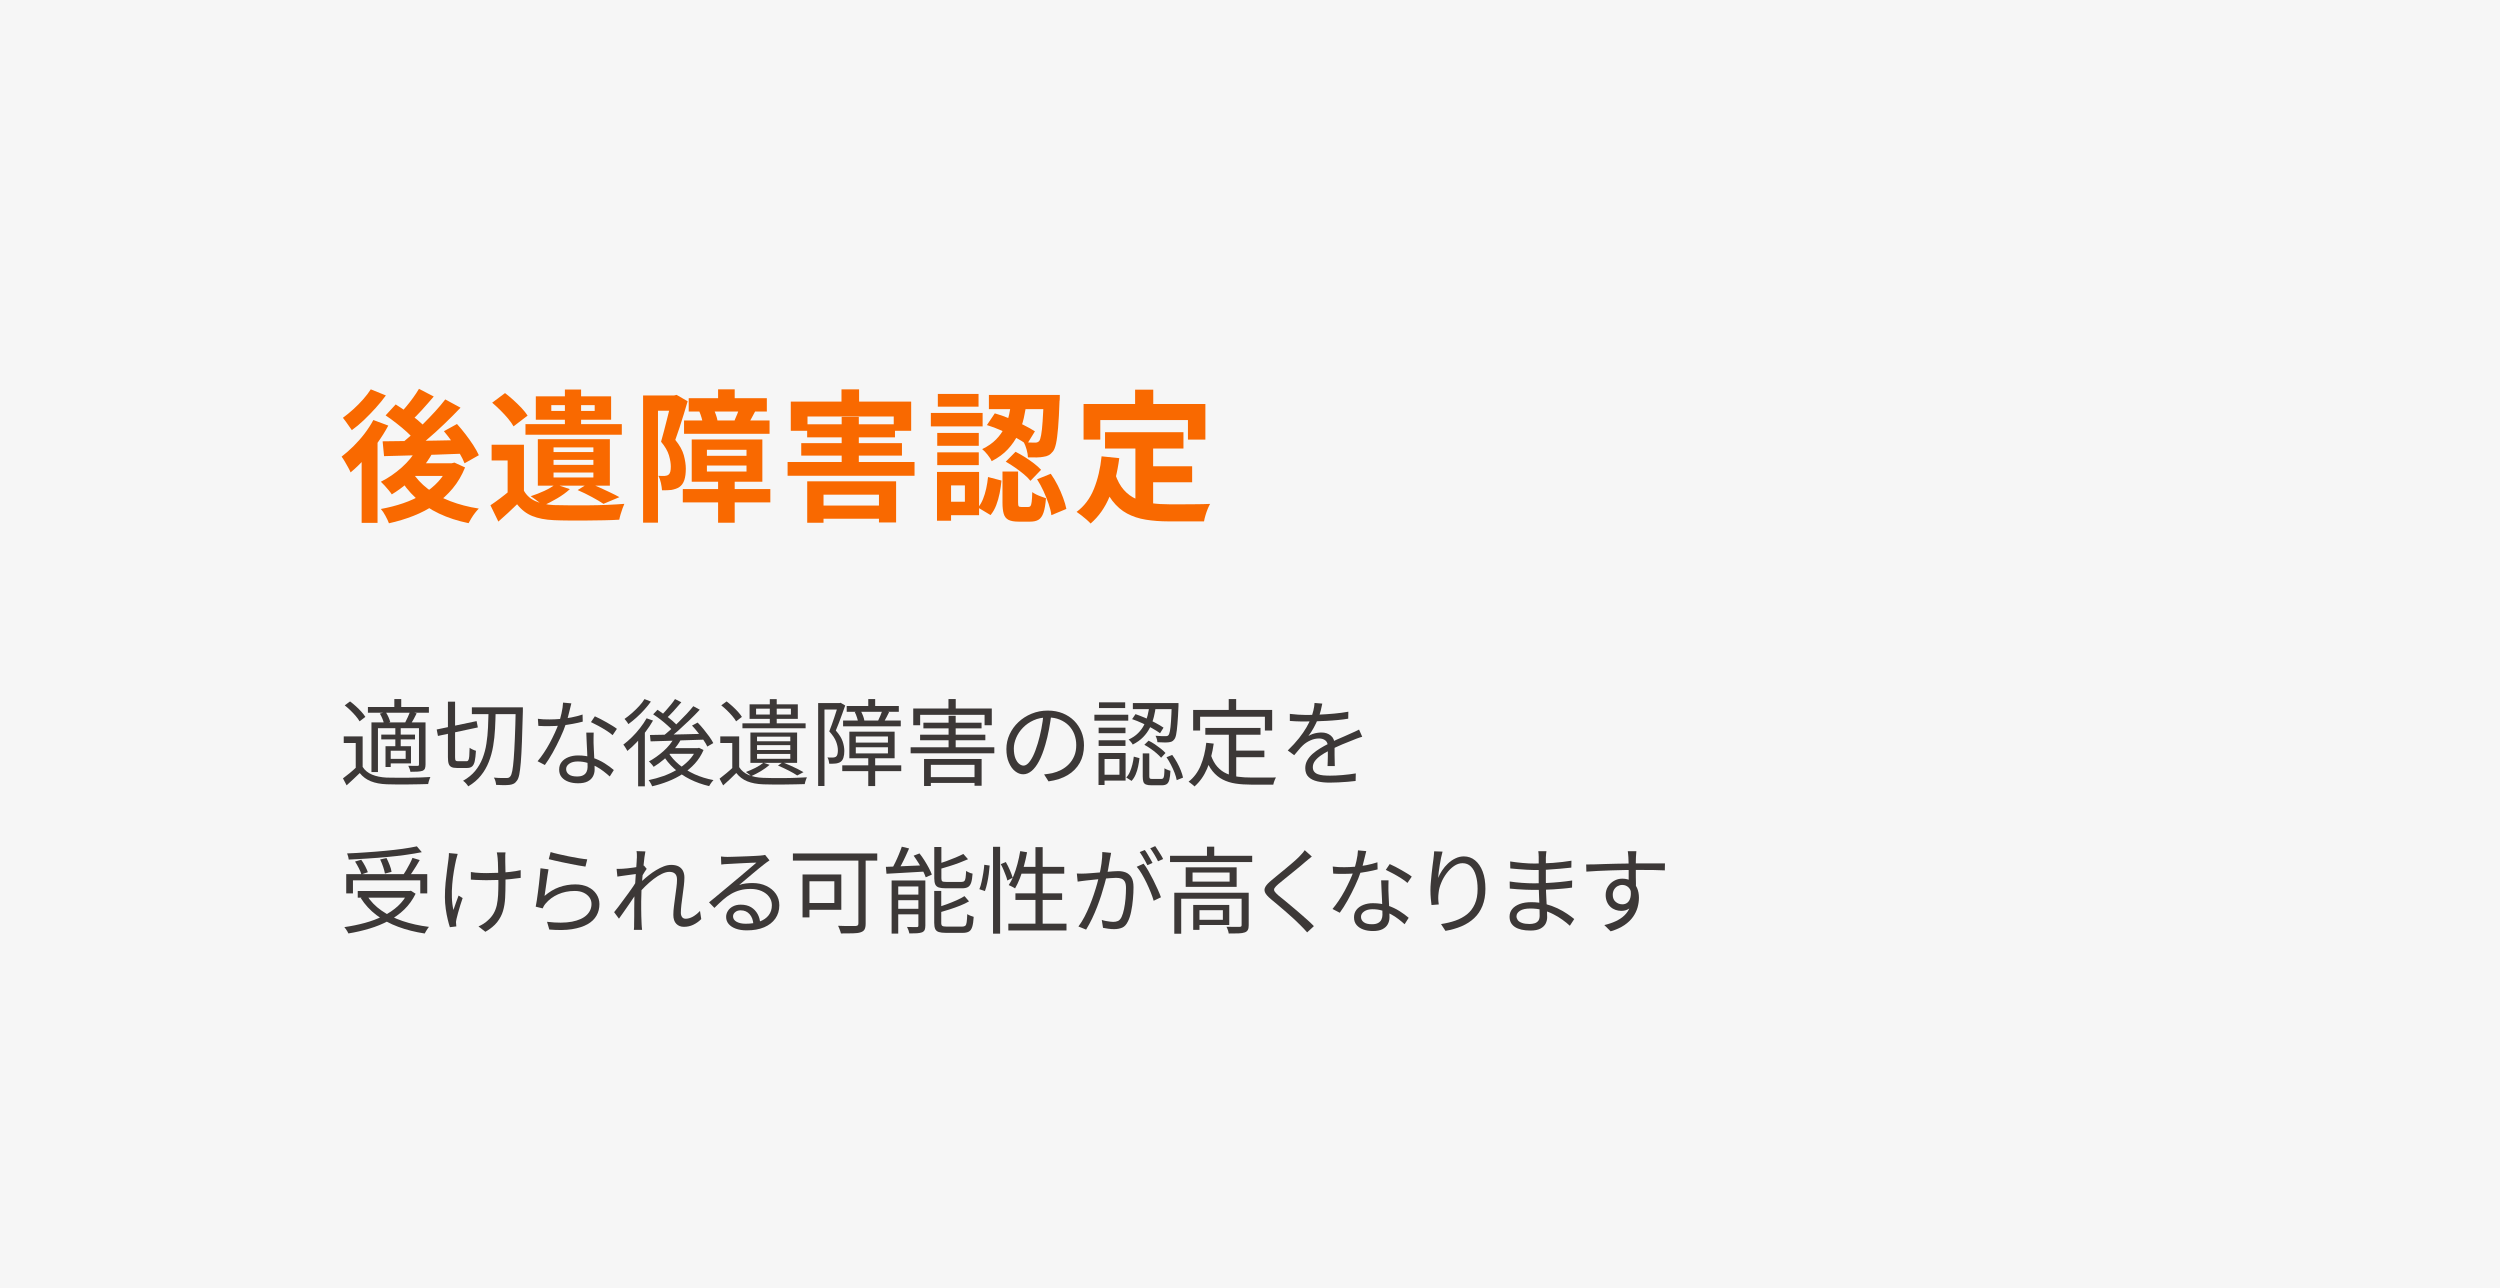 <?xml version="1.0" encoding="UTF-8"?>
<svg xmlns="http://www.w3.org/2000/svg" id="_レイヤー_2" viewBox="0 0 423 218">
  <defs>
    <style>.cls-1{fill:#f6f6f6;}.cls-2{fill:#3c3837;}.cls-3{fill:#f96900;}</style>
  </defs>
  <g id="text">
    <rect class="cls-1" width="423" height="218"></rect>
    <path class="cls-3" d="M63.18,71.07l2.52.94c-.51.96-1.12,1.93-1.81,2.9-.7.98-1.44,1.9-2.22,2.76s-1.57,1.62-2.35,2.26c-.08-.21-.21-.48-.4-.82-.18-.34-.38-.68-.58-1.02-.2-.34-.38-.62-.54-.83.67-.51,1.34-1.1,2-1.75.66-.66,1.29-1.36,1.87-2.12.58-.76,1.08-1.53,1.5-2.32ZM62.75,65.88l2.54,1.03c-.5.69-1.07,1.39-1.72,2.11-.65.72-1.32,1.41-2,2.06-.69.66-1.37,1.22-2.04,1.7-.13-.19-.28-.42-.47-.67-.18-.26-.37-.52-.55-.78-.18-.26-.35-.48-.49-.64.58-.42,1.16-.9,1.76-1.44.6-.54,1.16-1.11,1.68-1.7.52-.59.95-1.15,1.28-1.68ZM61.19,76.25l2.45-2.45.24.1v14.57h-2.69v-12.22ZM70.58,75.87l2.57.82c-.51.93-1.14,1.83-1.87,2.7-.74.87-1.53,1.67-2.39,2.39-.86.72-1.72,1.34-2.6,1.87-.11-.18-.28-.4-.5-.67-.22-.27-.46-.54-.71-.82-.25-.27-.46-.49-.64-.65,1.25-.62,2.42-1.43,3.53-2.41,1.1-.98,1.98-2.06,2.62-3.23ZM75.88,78.39h.53l.48-.12,1.8.82c-.54,1.34-1.24,2.53-2.1,3.56-.86,1.03-1.84,1.93-2.96,2.7-1.12.77-2.34,1.41-3.66,1.93-1.32.52-2.71.94-4.16,1.26-.13-.35-.32-.77-.59-1.26-.26-.49-.52-.88-.78-1.16,1.31-.24,2.57-.56,3.77-.97,1.2-.41,2.31-.92,3.32-1.54,1.02-.62,1.9-1.33,2.64-2.14.74-.81,1.32-1.71,1.72-2.7v-.38ZM64.74,74.67c1.17-.02,2.51-.03,4.03-.05,1.52-.02,3.13-.04,4.84-.07,1.7-.03,3.4-.06,5.1-.1l-.1,2.3c-1.62.06-3.24.12-4.88.18-1.64.06-3.21.1-4.72.14s-2.85.08-4.03.11l-.24-2.52ZM65.25,70.28l1.7-1.85c.59.37,1.21.78,1.86,1.24.65.46,1.26.92,1.84,1.39.58.47,1.03.92,1.37,1.33l-1.85,2.09c-.32-.42-.76-.87-1.31-1.37-.55-.5-1.14-.99-1.78-1.49-.63-.5-1.24-.94-1.84-1.34ZM75.35,67.59l2.57,1.39c-.85.9-1.77,1.82-2.76,2.77-.99.95-1.99,1.86-3,2.71-1.01.86-1.96,1.6-2.86,2.24l-1.92-1.25c.67-.51,1.37-1.08,2.09-1.72s1.44-1.3,2.15-2.02c.71-.71,1.39-1.42,2.03-2.12s1.21-1.38,1.7-2.02ZM69.73,79.83c.67,1.07,1.55,2.03,2.64,2.87,1.09.84,2.36,1.54,3.83,2.1,1.46.56,3.07.98,4.81,1.25-.21.21-.42.46-.64.74s-.42.58-.61.89c-.19.3-.35.58-.48.84-1.82-.37-3.48-.91-4.98-1.62s-2.82-1.6-3.96-2.65-2.12-2.29-2.92-3.7l2.3-.72ZM70.89,65.79l2.5,1.3c-.64.75-1.3,1.51-1.99,2.27s-1.32,1.4-1.9,1.91l-1.97-1.13c.37-.38.76-.82,1.18-1.32.42-.5.82-1.01,1.2-1.54.38-.53.71-1.02.98-1.49ZM70.33,78.39h6.46v2.14h-8.35l1.9-2.14ZM75.11,72.96l2.21-1.22c.48.53.96,1.1,1.44,1.73.48.62.92,1.25,1.32,1.86.4.62.71,1.18.94,1.69l-2.42,1.37c-.19-.5-.47-1.06-.84-1.69s-.78-1.28-1.25-1.93-.93-1.26-1.39-1.8Z"></path>
    <path class="cls-3" d="M88.65,83.04c.46.8,1.12,1.39,1.97,1.76.85.38,1.88.6,3.1.66.72.02,1.59.03,2.6.04,1.02,0,2.08,0,3.2,0,1.12,0,2.21-.04,3.28-.08,1.06-.05,2.01-.1,2.84-.17-.1.21-.2.48-.32.8-.12.33-.23.66-.32.98-.1.33-.17.63-.22.9-.75.05-1.61.08-2.57.1s-1.96.03-2.99.04c-1.03,0-2.02,0-2.98,0-.95,0-1.8-.03-2.53-.06-1.44-.06-2.66-.3-3.65-.7-.99-.4-1.85-1.06-2.57-1.99-.48.46-.98.94-1.49,1.42-.51.48-1.07.98-1.68,1.51l-1.34-2.76c.53-.35,1.07-.74,1.63-1.16.56-.42,1.1-.85,1.61-1.28h2.42ZM88.65,75.24v8.86h-2.76v-6.19h-2.71v-2.66h5.47ZM83.27,68.14l2.18-1.63c.46.35.94.75,1.44,1.2.5.45.95.9,1.37,1.34.42.45.75.87,1.01,1.27l-2.38,1.82c-.22-.4-.53-.84-.92-1.31-.39-.47-.83-.94-1.31-1.42-.48-.47-.94-.9-1.39-1.28ZM88.91,71.76h16.3v1.8h-16.3v-1.8ZM93.97,81.94l2.45.82c-.58.54-1.29,1.06-2.14,1.56-.85.5-1.65.91-2.4,1.25-.16-.18-.37-.36-.62-.55-.26-.19-.51-.38-.77-.58-.26-.19-.49-.35-.7-.48.8-.26,1.58-.56,2.33-.91.75-.35,1.37-.72,1.85-1.1ZM90.66,67.06h12.74v3.96h-12.74v-3.96ZM91,74.31h12.19v7.87h-12.19v-7.87ZM93.28,68.55v.98h7.34v-.98h-7.34ZM93.66,75.7v.79h6.74v-.79h-6.74ZM93.66,77.81v.84h6.74v-.84h-6.74ZM93.66,79.95v.84h6.74v-.84h-6.74ZM95.58,65.91h2.74v7.25h-2.74v-7.25ZM97.74,82.92l1.92-1.2c.59.24,1.2.5,1.84.79.63.29,1.24.57,1.82.85.58.28,1.08.53,1.48.76l-2.69,1.13c-.48-.32-1.12-.7-1.93-1.14-.81-.44-1.62-.84-2.44-1.19Z"></path>
    <path class="cls-3" d="M108.81,66.91h5.66v2.59h-3.14v18.94h-2.52v-21.53ZM113.61,66.91h.46l.41-.1,1.87,1.08c-.19.67-.41,1.4-.65,2.18-.24.78-.48,1.55-.73,2.3-.25.75-.48,1.44-.71,2.06.74.91,1.22,1.78,1.44,2.59.22.82.34,1.58.34,2.28,0,.77-.08,1.41-.25,1.92-.17.51-.44.9-.83,1.18-.19.13-.4.23-.64.31-.23.08-.48.14-.73.19-.45.05-.98.06-1.58.05-.02-.34-.08-.74-.18-1.22-.1-.48-.25-.89-.44-1.22.22.02.42.02.59.02h.47c.29-.02.51-.09.67-.22.14-.11.24-.28.3-.52.06-.23.08-.52.08-.85,0-.56-.11-1.2-.32-1.92-.22-.72-.66-1.48-1.33-2.28.16-.54.32-1.14.49-1.79.17-.65.34-1.3.5-1.96s.32-1.27.46-1.84c.14-.57.24-1.04.32-1.43v-.84ZM115.53,82.75h14.81v2.26h-14.81v-2.26ZM115.74,71.14h14.47v2.26h-14.47v-2.26ZM116.53,67.37h13.22v2.26h-13.22v-2.26ZM117.04,74.36h11.95v7.15h-11.95v-7.15ZM118.33,69.63l2.38-.46c.16.3.3.64.43,1.02s.22.7.26.97l-2.47.58c-.03-.3-.1-.65-.22-1.04-.11-.39-.24-.75-.38-1.07ZM119.61,76.11v1.01h6.7v-1.01h-6.7ZM119.61,78.77v1.01h6.7v-1.01h-6.7ZM121.5,65.88h2.81v3.1h-2.81v-3.1ZM121.5,81.15h2.81v7.3h-2.81v-7.3ZM125.08,69.08l2.71.5c-.22.4-.42.77-.6,1.12s-.34.64-.5.9l-2.4-.48c.14-.3.29-.65.44-1.03s.27-.72.35-1.01Z"></path>
    <path class="cls-3" d="M133.26,78.17h21.48v2.33h-21.48v-2.33ZM133.79,67.95h20.38v4.94h-2.95v-2.42h-14.59v2.42h-2.83v-4.94ZM135.57,74.98h17.04v2.11h-17.04v-2.11ZM136.57,71.79h14.86v2.21h-14.86v-2.21ZM136.57,81.44h15.05v6.96h-2.9v-4.7h-9.38v4.75h-2.76v-7.01ZM137.58,85.54h12.74v2.23h-12.74v-2.23ZM142.38,65.88h2.98v3.48h-2.98v-3.48ZM142.41,70.54h2.9v8.64h-2.9v-8.64Z"></path>
    <path class="cls-3" d="M157.5,69.87h8.76v2.28h-8.76v-2.28ZM158.54,79.85h2.38v8.26h-2.38v-8.26ZM158.58,73.25h7.03v2.18h-7.03v-2.18ZM158.58,76.54h7.03v2.16h-7.03v-2.16ZM158.68,66.65h6.89v2.16h-6.89v-2.16ZM159.83,79.85h5.83v7.32h-5.83v-2.28h3.43v-2.76h-3.43v-2.28ZM167.17,80.71l2.28.6c-.06.7-.17,1.42-.31,2.14-.14.72-.34,1.4-.58,2.03s-.56,1.19-.96,1.67l-2.11-1.27c.34-.42.62-.9.84-1.45.22-.55.4-1.15.54-1.79.14-.64.24-1.28.3-1.92ZM171.13,67.83h2.59c-.11.96-.28,1.92-.49,2.89-.22.97-.54,1.9-.97,2.78-.43.89-1,1.72-1.72,2.5-.71.78-1.63,1.45-2.75,2.03-.14-.34-.38-.7-.7-1.1-.32-.4-.62-.71-.91-.94.96-.46,1.74-1.01,2.35-1.63s1.09-1.3,1.44-2.02c.35-.72.61-1.46.78-2.23.17-.77.29-1.53.37-2.28ZM166.98,71.93l1.34-1.99c.8.22,1.62.51,2.46.86.84.35,1.64.72,2.4,1.1.76.38,1.4.74,1.93,1.08l-1.37,2.23c-.51-.38-1.15-.78-1.91-1.19s-1.56-.8-2.4-1.18-1.66-.68-2.46-.92ZM167.32,66.82h10.54v2.4h-10.54v-2.4ZM169.62,79.78h2.64v5.23c0,.34.03.55.1.64.06.09.21.13.43.13h1.22c.16,0,.28-.06.36-.17s.14-.35.19-.71.08-.91.1-1.64c.16.13.38.26.66.4.28.14.57.26.86.36.3.1.56.2.8.28-.08,1.04-.22,1.85-.42,2.44s-.48.98-.84,1.2c-.36.22-.83.32-1.4.32h-1.99c-.74,0-1.3-.1-1.69-.3-.39-.2-.66-.53-.8-1-.14-.46-.22-1.1-.22-1.9v-5.28ZM170.17,78.12l1.66-1.68c.51.26,1.04.56,1.58.9.54.34,1.06.71,1.55,1.08.49.38.88.73,1.19,1.07l-1.8,1.87c-.27-.35-.64-.72-1.09-1.1-.46-.38-.96-.76-1.5-1.14s-1.07-.71-1.58-1ZM176.63,66.82h2.69c0,.27,0,.49-.01.66,0,.17-.02.3-.04.4-.06,1.82-.14,3.32-.24,4.48s-.21,2.06-.35,2.69c-.14.63-.31,1.08-.52,1.33-.24.3-.48.52-.73.65-.25.13-.54.22-.88.26-.29.06-.66.1-1.13.11-.46,0-.96,0-1.49-.01-.02-.4-.09-.84-.23-1.33-.14-.49-.3-.91-.49-1.26.42.05.79.08,1.13.08.34,0,.6.01.79.01.3.02.54-.08.72-.29.11-.16.22-.49.31-1,.1-.5.18-1.27.25-2.29.07-1.02.14-2.38.2-4.06v-.43ZM175.46,81.1l2.33-.94c.43.61.82,1.26,1.18,1.97.35.71.66,1.4.91,2.1.26.7.44,1.32.55,1.88l-2.54,1.06c-.06-.58-.22-1.21-.46-1.91-.24-.7-.53-1.41-.86-2.15-.34-.74-.71-1.41-1.1-2.02Z"></path>
    <path class="cls-3" d="M186.38,77.21l3,.31c-.32,2.45-.86,4.61-1.63,6.48-.77,1.87-1.84,3.4-3.22,4.58-.16-.18-.38-.39-.67-.65-.29-.26-.59-.5-.9-.74-.31-.24-.58-.43-.8-.58,1.3-.96,2.27-2.25,2.93-3.88s1.09-3.47,1.3-5.53ZM183.33,68.36h20.62v6.02h-2.95v-3.31h-14.83v3.31h-2.83v-6.02ZM188.7,80.24c.37,1.09.85,1.97,1.45,2.65.6.68,1.3,1.19,2.09,1.54.79.34,1.66.58,2.6.71.94.13,1.94.19,3,.19h2.51c.54,0,1.08,0,1.64-.01.56,0,1.08-.02,1.56-.02.48,0,.88-.02,1.2-.04-.14.24-.28.53-.42.88s-.26.7-.37,1.07-.19.7-.24,1.01h-6.02c-1.39,0-2.67-.1-3.84-.29-1.17-.19-2.22-.54-3.16-1.04s-1.77-1.23-2.5-2.17c-.73-.94-1.35-2.18-1.86-3.7l2.35-.77ZM186.97,73.13h13.27v2.76h-13.27v-2.76ZM192.06,65.93h3.07v4.37h-3.07v-4.37ZM192.11,74.74h3v11.59l-3-.36v-11.23ZM193.62,78.89h8.09v2.71h-8.09v-2.71Z"></path>
    <path class="cls-2" d="M61.36,129.76c.37.59.91,1.02,1.6,1.31s1.51.45,2.45.5c.45.01.99.02,1.63.02.64,0,1.31,0,2.02,0,.7,0,1.39-.02,2.05-.04s1.23-.05,1.71-.08c-.04.09-.09.2-.14.34-.05.14-.1.28-.14.43-.04.15-.07.29-.1.42-.45,0-.98.02-1.59.04-.61.02-1.25.03-1.91.03-.66,0-1.3,0-1.92,0-.62-.01-1.15-.02-1.58-.03-1.06-.04-1.96-.21-2.7-.51s-1.37-.76-1.87-1.39c-.35.34-.71.69-1.08,1.03-.37.35-.75.7-1.14,1.05l-.62-1.18c.35-.26.73-.55,1.14-.89.41-.34.8-.68,1.16-1.03h1.06ZM61.36,124.6v5.66h-1.17v-4.54h-2.03v-1.12h3.2ZM58.32,119.35l.91-.67c.33.25.66.52,1,.83s.65.62.93.93c.28.31.5.6.66.86l-.98.75c-.15-.27-.36-.56-.64-.89s-.58-.65-.9-.96-.65-.6-.98-.86ZM62.25,119.62h10.32v.98h-10.32v-.98ZM62.85,122.23h8.48v.98h-7.38v7.42h-1.1v-8.4ZM64.27,120.74l.99-.26c.17.25.33.53.47.85.14.32.24.6.3.83l-1.06.29c-.04-.23-.13-.51-.26-.83-.13-.32-.28-.61-.44-.88ZM64.51,124.29h5.71v.82h-5.71v-.82ZM65.23,126.26h.88v3.52h-.88v-3.52ZM65.7,126.26h3.84v2.91h-3.84v-.77h2.94v-1.38h-2.94v-.77ZM66.72,118.28h1.17v1.94h-1.17v-1.94ZM66.89,123.12h.91v3.38h-.91v-3.38ZM69.38,120.41l1.12.29c-.16.33-.33.65-.5.97-.18.31-.34.58-.49.81l-.94-.26c.14-.27.29-.57.44-.91.15-.34.28-.64.38-.9ZM70.88,122.23h1.12v7.1c0,.3-.04.53-.1.7-.07.17-.21.3-.41.39-.22.07-.5.12-.83.14-.33.02-.74.03-1.22.03-.02-.15-.07-.32-.14-.52-.08-.2-.15-.37-.22-.5.36.01.69.02.98.02h.59c.1-.01.16-.03.19-.06.03-.03.05-.1.05-.19v-7.1Z"></path>
    <path class="cls-2" d="M73.89,123.43l6.75-1.42.21,1.07-6.75,1.44-.21-1.09ZM75.82,118.72h1.18v9.41c0,.29.03.47.1.55.06.08.2.12.42.12h1.42c.14,0,.24-.06.31-.18.07-.12.12-.35.15-.68.03-.33.05-.8.06-1.42.14.11.31.21.52.3.21.1.39.17.55.21-.04.75-.11,1.33-.2,1.75-.09.42-.24.72-.45.9s-.49.26-.86.26h-1.7c-.41,0-.72-.05-.94-.16-.22-.11-.37-.29-.46-.55-.09-.26-.13-.63-.13-1.11v-9.39ZM82.67,120.2h1.2c-.02,1.06-.06,2.09-.11,3.1s-.16,2-.32,2.94c-.16.95-.41,1.84-.74,2.68-.33.84-.77,1.61-1.33,2.3-.55.7-1.27,1.31-2.14,1.83-.1-.16-.23-.33-.39-.51s-.33-.33-.49-.43c.83-.47,1.51-1.02,2.04-1.66.53-.64.94-1.35,1.25-2.13.3-.78.53-1.61.66-2.5.14-.89.23-1.8.27-2.75.04-.95.07-1.91.1-2.88ZM79.84,119.68h7.9v1.15h-7.9v-1.15ZM87.25,119.68h1.22v.67c-.05,2.05-.11,3.78-.16,5.19s-.12,2.57-.19,3.46c-.08.9-.16,1.58-.26,2.06-.1.48-.23.82-.39,1.02-.17.25-.35.42-.55.52-.2.1-.43.17-.7.2-.27.03-.61.05-1.02.05s-.83-.02-1.26-.05c-.01-.18-.05-.39-.11-.62-.06-.24-.16-.44-.27-.61.48.04.91.07,1.3.07.38,0,.67,0,.85,0,.15,0,.27-.02.37-.06.1-.04.19-.12.27-.23.13-.15.24-.46.33-.93.09-.47.17-1.14.24-2.02.07-.88.13-2.01.19-3.39.06-1.38.11-3.06.15-5.05v-.3Z"></path>
    <path class="cls-2" d="M96.67,119.01c-.06.26-.14.58-.24.98-.1.39-.2.81-.31,1.24-.11.43-.23.84-.36,1.22-.26.77-.58,1.58-.98,2.42-.39.85-.82,1.67-1.26,2.47-.45.8-.89,1.5-1.33,2.1l-1.23-.64c.35-.42.71-.89,1.06-1.42.36-.53.69-1.09,1.01-1.68.31-.59.6-1.16.86-1.73.26-.57.47-1.08.64-1.55.17-.51.33-1.09.48-1.74s.23-1.25.26-1.8l1.41.13ZM91.01,121.62c.3.04.61.07.94.09.33.02.67.02,1.01.02.59,0,1.19-.03,1.82-.08.62-.05,1.26-.14,1.9-.26.64-.12,1.27-.29,1.89-.49l.03,1.2c-.52.14-1.1.27-1.72.38-.62.12-1.27.21-1.94.28-.67.07-1.33.1-1.98.1-.29,0-.59,0-.92,0-.33,0-.64-.02-.95-.04l-.08-1.2ZM100.45,123.96c-.01.33-.02.63-.02.89,0,.26,0,.54,0,.84.01.26.02.58.04.98.02.4.04.82.06,1.26.02.44.04.87.06,1.27s.02.74.02,1.01c0,.43-.1.82-.29,1.17-.19.35-.49.63-.9.84-.41.21-.95.31-1.61.31-.59,0-1.12-.08-1.6-.25-.48-.17-.87-.42-1.16-.76-.29-.34-.44-.77-.44-1.3s.14-.93.42-1.29c.28-.36.67-.63,1.15-.82.49-.19,1.03-.29,1.62-.29.9,0,1.72.12,2.47.38.75.25,1.43.57,2.03.95.6.38,1.12.76,1.56,1.14l-.69,1.09c-.31-.28-.65-.57-1.03-.86-.38-.3-.8-.57-1.26-.82-.46-.25-.95-.46-1.47-.62-.52-.16-1.08-.24-1.66-.24s-1.06.12-1.42.37-.54.55-.54.91.15.68.46.91c.31.24.77.35,1.39.35.45,0,.8-.07,1.06-.22.26-.14.44-.34.55-.58.11-.24.17-.5.17-.79s0-.69-.02-1.17c-.02-.48-.04-.99-.06-1.54s-.05-1.1-.08-1.65c-.03-.55-.04-1.04-.06-1.48h1.25ZM103.65,124.39c-.29-.26-.65-.52-1.09-.8s-.89-.54-1.35-.79-.87-.46-1.22-.62l.66-.98c.29.13.61.28.96.46.35.18.7.37,1.06.58.35.2.68.4.98.58.3.19.55.35.73.5l-.72,1.06Z"></path>
    <path class="cls-2" d="M109.42,121.54l1.07.38c-.36.64-.78,1.27-1.26,1.9-.47.62-.98,1.21-1.5,1.77-.53.55-1.05,1.05-1.58,1.47-.04-.08-.1-.19-.18-.33-.08-.13-.17-.27-.26-.41s-.17-.25-.25-.32c.49-.37.98-.8,1.46-1.27.49-.47.94-.99,1.37-1.54.43-.55.8-1.1,1.12-1.66ZM109.04,118.28l1.09.43c-.31.44-.67.89-1.1,1.36-.42.47-.86.91-1.33,1.33-.46.42-.93.79-1.38,1.12-.04-.08-.1-.18-.18-.29-.08-.11-.16-.22-.25-.33-.09-.11-.16-.2-.22-.26.42-.29.84-.62,1.27-1,.43-.38.83-.77,1.21-1.18s.67-.8.9-1.18ZM107.97,124.52l.98-.99.16.08v9.44h-1.14v-8.53ZM117.82,126.58h.24l.21-.05.77.37c-.37.86-.86,1.63-1.47,2.3-.61.67-1.3,1.25-2.07,1.75-.77.5-1.6.92-2.47,1.26-.87.34-1.77.62-2.69.83-.05-.15-.14-.33-.26-.54-.12-.21-.23-.38-.34-.5.85-.17,1.69-.41,2.52-.7.83-.3,1.6-.66,2.33-1.1.73-.43,1.37-.94,1.93-1.51.56-.58,1-1.22,1.3-1.92v-.19ZM114.11,124.79l1.1.34c-.35.63-.78,1.23-1.28,1.79s-1.03,1.09-1.6,1.57c-.57.48-1.14.9-1.73,1.26-.05-.09-.13-.18-.22-.3-.1-.11-.2-.23-.3-.34-.11-.12-.2-.21-.29-.27.85-.46,1.67-1.04,2.46-1.74s1.41-1.47,1.86-2.3ZM109.97,124.36c.77,0,1.66-.03,2.68-.05s2.11-.04,3.26-.07c1.16-.03,2.31-.06,3.46-.09l-.05.99c-1.11.03-2.22.07-3.34.11s-2.19.08-3.2.11c-1.01.03-1.92.06-2.7.08l-.11-1.09ZM110.51,120.87l.74-.78c.39.27.81.56,1.26.88.44.32.86.64,1.24.97.38.33.69.63.91.9l-.75.86c-.23-.27-.54-.57-.91-.91-.37-.34-.78-.68-1.21-1.02-.43-.34-.86-.64-1.27-.9ZM114.21,118.28l1.07.54c-.41.48-.84.97-1.3,1.48s-.89.94-1.29,1.3l-.86-.5c.27-.26.55-.55.84-.88.29-.33.58-.67.86-1.01.28-.34.51-.66.69-.94ZM117.31,119.49l1.09.59c-.53.58-1.12,1.18-1.77,1.8s-1.3,1.23-1.95,1.81c-.66.58-1.28,1.09-1.86,1.51l-.82-.53c.44-.33.9-.71,1.38-1.14.48-.43.96-.87,1.43-1.34s.93-.93,1.36-1.39c.43-.46.81-.9,1.14-1.32ZM113.07,127.29c.47.77,1.09,1.47,1.85,2.1s1.64,1.17,2.62,1.62c.99.44,2.04.77,3.18.98-.09.08-.18.19-.27.31-.1.12-.18.25-.26.37-.08.12-.15.24-.2.34-1.15-.27-2.23-.65-3.23-1.15-1-.5-1.9-1.11-2.69-1.82s-1.45-1.52-1.97-2.42l.98-.34ZM113.44,126.58h4.77v.96h-5.6l.83-.96ZM117.1,122.76l.94-.5c.34.34.68.72,1.02,1.14.34.42.66.83.95,1.23.29.41.52.77.68,1.1l-1.01.59c-.15-.33-.37-.7-.65-1.11-.28-.41-.59-.83-.93-1.26-.34-.43-.67-.83-1.02-1.19Z"></path>
    <path class="cls-2" d="M125.07,129.8c.37.59.91,1.03,1.6,1.32.69.29,1.51.46,2.45.49.45.02.99.04,1.63.04.64,0,1.31,0,2.02,0s1.39-.03,2.05-.05,1.23-.05,1.71-.08c-.04.09-.09.2-.14.34-.05.14-.1.28-.14.42-.04.14-.07.27-.09.39-.45,0-.98.02-1.59.04-.61.02-1.25.03-1.92.03-.67,0-1.31,0-1.92,0s-1.14-.02-1.59-.03c-1.06-.04-1.96-.21-2.7-.51s-1.36-.77-1.86-1.41c-.35.35-.71.7-1.07,1.05-.36.35-.75.7-1.15,1.05l-.61-1.14c.35-.27.73-.57,1.14-.91.41-.34.8-.68,1.16-1.02h1.02ZM125.07,124.6v5.66h-1.17v-4.54h-2.03v-1.12h3.2ZM122.03,119.35l.91-.67c.33.25.66.52,1,.83s.65.62.93.93c.28.31.5.6.66.86l-.98.75c-.15-.27-.36-.56-.64-.89s-.58-.65-.9-.96-.65-.6-.98-.86ZM125.62,122.39h10.69v.83h-10.69v-.83ZM129.18,129.06l1.04.35c-.41.36-.9.71-1.47,1.06-.58.34-1.13.63-1.65.86-.06-.08-.15-.15-.26-.24-.11-.08-.22-.17-.33-.26-.11-.08-.21-.15-.3-.21.54-.2,1.08-.44,1.62-.71.54-.27.98-.56,1.34-.86ZM126.83,119.17h8.16v2.46h-8.16v-2.46ZM126.97,123.94h7.9v5.14h-7.9v-5.14ZM127.93,119.91v.99h5.89v-.99h-5.89ZM128.09,124.64v.78h5.63v-.78h-5.63ZM128.09,126.08v.82h5.63v-.82h-5.63ZM128.09,127.56v.83h5.63v-.83h-5.63ZM130.25,118.29h1.17v4.7h-1.17v-4.7ZM131.63,129.54l.78-.56c.43.17.86.35,1.29.54.43.19.84.39,1.24.58.39.2.73.38,1.01.55l-1.06.56c-.38-.26-.87-.54-1.46-.84s-1.19-.58-1.8-.84Z"></path>
    <path class="cls-2" d="M138.43,118.96h3.76v1.09h-2.69v12.94h-1.07v-14.03ZM141.84,118.96h.21l.18-.05.78.46c-.16.44-.33.9-.5,1.4-.18.5-.36.99-.54,1.47s-.37.94-.55,1.37c.59.66.97,1.28,1.16,1.85s.28,1.11.28,1.61c0,.43-.05.8-.15,1.12-.1.32-.26.56-.49.72-.11.07-.23.14-.38.18-.14.05-.3.08-.46.1-.33.03-.69.04-1.07.03-.01-.15-.04-.33-.09-.53-.05-.2-.12-.38-.22-.53.18.01.35.02.51.02h.42c.21-.01.38-.06.51-.14.13-.1.22-.24.26-.44.05-.2.07-.41.07-.65,0-.45-.1-.94-.3-1.46-.2-.53-.58-1.11-1.16-1.74.15-.36.3-.75.44-1.16.14-.41.28-.82.42-1.22.13-.4.26-.78.37-1.14.11-.36.21-.68.3-.94v-.34ZM142.51,129.49h9.98v.99h-9.98v-.99ZM142.65,121.92h9.76v.98h-9.76v-.98ZM143.26,119.46h8.82v.98h-8.82v-.98ZM143.71,123.8h7.66v4.5h-7.66v-4.5ZM144.64,120.48l.99-.22c.15.27.28.56.4.87.12.31.19.58.22.81l-1.04.26c-.04-.24-.12-.51-.22-.83-.1-.32-.22-.61-.36-.88ZM144.8,124.61v1.04h5.44v-1.04h-5.44ZM144.8,126.44v1.04h5.44v-1.04h-5.44ZM146.91,118.28h1.17v1.87h-1.17v-1.87ZM146.91,128.1h1.17v4.9h-1.17v-4.9ZM149.29,120.23l1.15.26c-.16.3-.31.6-.46.9s-.29.56-.43.78l-.98-.22c.12-.25.25-.53.39-.86s.25-.61.33-.86Z"></path>
    <path class="cls-2" d="M154.08,126.44h14.16v1.02h-14.16v-1.02ZM154.53,119.88h13.28v2.83h-1.22v-1.76h-10.9v1.76h-1.17v-2.83ZM155.68,124.31h11.04v.94h-11.04v-.94ZM156.24,122.28h9.84v.96h-9.84v-.96ZM156.35,128.42h9.74v4.53h-1.2v-3.54h-7.39v3.58h-1.15v-4.58ZM156.8,131.49h8.74v.98h-8.74v-.98ZM160.48,118.28h1.23v2.18h-1.23v-2.18ZM160.5,121.11h1.2v5.78h-1.2v-5.78Z"></path>
    <path class="cls-2" d="M177.9,120.79c-.11.83-.24,1.7-.41,2.61-.17.91-.38,1.79-.63,2.64-.32,1.1-.67,2.02-1.06,2.75-.39.74-.81,1.29-1.26,1.66-.45.37-.92.56-1.41.56s-.92-.17-1.36-.51c-.44-.34-.79-.83-1.07-1.48-.28-.64-.42-1.41-.42-2.28s.18-1.7.54-2.48c.36-.78.85-1.47,1.49-2.07.63-.6,1.38-1.08,2.23-1.43s1.77-.53,2.74-.53,1.78.16,2.54.46c.75.31,1.39.73,1.93,1.27.53.54.94,1.16,1.23,1.87s.43,1.47.43,2.28c0,1.12-.24,2.11-.71,2.96-.48.85-1.16,1.55-2.05,2.08s-1.97.88-3.24,1.06l-.75-1.18c.26-.03.5-.06.74-.1s.45-.07.64-.11c.51-.12,1.01-.3,1.5-.55.48-.25.92-.57,1.3-.96.38-.39.69-.85.92-1.39.23-.54.34-1.15.34-1.85,0-.65-.11-1.26-.32-1.82-.21-.56-.53-1.05-.94-1.48-.42-.43-.92-.76-1.52-1.01-.6-.25-1.28-.37-2.05-.37-.88,0-1.67.16-2.38.48s-1.31.74-1.81,1.26-.88,1.08-1.14,1.7-.4,1.21-.4,1.8c0,.67.09,1.22.26,1.66.18.43.39.75.64.95.25.2.5.3.74.3s.52-.12.78-.38.54-.66.82-1.22c.28-.56.55-1.29.82-2.18.23-.77.43-1.58.6-2.45.17-.86.29-1.71.36-2.54l1.34.02Z"></path>
    <path class="cls-2" d="M185.17,120.93h5.73v1.01h-5.73v-1.01ZM185.87,127.41h1.02v5.41h-1.02v-5.41ZM185.89,123.12h4.54v.94h-4.54v-.94ZM185.89,125.25h4.54v.96h-4.54v-.96ZM185.95,118.84h4.43v.96h-4.43v-.96ZM186.43,127.41h4.02v4.67h-4.02v-.99h2.98v-2.67h-2.98v-1.01ZM191.84,128.02l.96.26c-.05.47-.13.94-.23,1.42-.1.48-.24.93-.42,1.35-.18.42-.41.78-.69,1.08l-.9-.58c.26-.27.47-.59.63-.97s.3-.79.41-1.23c.11-.44.19-.89.24-1.34ZM194.48,119.4h1.1c-.08.64-.19,1.28-.35,1.91s-.38,1.24-.67,1.82-.67,1.11-1.14,1.59c-.47.49-1.06.9-1.76,1.26-.06-.13-.17-.28-.31-.45-.14-.17-.27-.3-.39-.4.65-.3,1.19-.66,1.62-1.1.43-.43.77-.9,1.02-1.41s.45-1.04.58-1.58c.13-.55.23-1.1.3-1.64ZM191.55,121.68l.58-.85c.55.19,1.13.42,1.73.68.6.26,1.16.53,1.69.82.53.28.97.55,1.32.79l-.59.94c-.35-.26-.79-.53-1.32-.83-.53-.3-1.09-.59-1.68-.86s-1.17-.51-1.72-.69ZM191.68,118.96h7.09v1.02h-7.09v-1.02ZM193.36,127.48h1.1v3.87c0,.19.03.31.1.37s.21.08.43.08h1.5c.14,0,.25-.04.32-.12s.13-.25.16-.5.05-.66.06-1.2c.07.06.17.13.29.18s.24.11.37.15c.13.04.25.08.35.11-.03.65-.1,1.15-.19,1.51s-.24.6-.44.74c-.2.13-.47.2-.81.2h-1.78c-.4,0-.7-.04-.92-.13-.22-.09-.37-.24-.44-.46-.08-.22-.11-.53-.11-.91v-3.89ZM193.62,126.02l.72-.7c.35.17.71.38,1.07.62.36.25.7.5,1.02.75.32.26.58.5.77.72l-.74.8c-.19-.22-.44-.47-.75-.74-.31-.27-.65-.53-1.01-.78-.36-.25-.72-.48-1.09-.68ZM198.26,118.96h1.14v.5c-.05,1.26-.11,2.28-.18,3.06-.06.78-.14,1.37-.22,1.78-.08.41-.2.68-.34.83-.12.16-.25.27-.4.34-.15.06-.34.11-.56.13-.19.02-.46.03-.79.02-.34,0-.7-.02-1.08-.04-.01-.16-.04-.34-.1-.55s-.13-.39-.22-.54c.37.03.71.05,1.02.06.31,0,.53,0,.66,0,.23.02.41-.03.51-.16.1-.11.18-.34.25-.7.07-.36.13-.91.18-1.63.05-.73.1-1.69.13-2.9v-.19ZM197.36,128.13l.98-.4c.29.4.56.82.81,1.27s.46.9.64,1.35c.18.45.3.85.38,1.22l-1.07.43c-.06-.36-.18-.77-.35-1.22-.17-.45-.38-.9-.62-1.37-.24-.46-.49-.89-.76-1.29Z"></path>
    <path class="cls-2" d="M204.11,125.68l1.25.14c-.22,1.61-.6,3.02-1.12,4.24-.52,1.22-1.23,2.22-2.13,3.01-.06-.08-.16-.16-.28-.26-.12-.1-.25-.2-.38-.3-.13-.1-.24-.18-.34-.25.89-.69,1.57-1.6,2.04-2.72s.79-2.41.95-3.86ZM201.87,120.12h13.38v3.49h-1.23v-2.34h-10.96v2.34h-1.18v-3.49ZM204.88,127.75c.28.82.64,1.48,1.09,1.98.45.5.96.89,1.55,1.15s1.23.45,1.94.54c.71.1,1.47.14,2.3.14h3.47c.29,0,.51,0,.66-.02-.05.1-.11.22-.18.37-.06.15-.12.3-.17.45-.05.15-.08.28-.1.4h-3.74c-.95,0-1.83-.06-2.63-.18-.81-.12-1.53-.35-2.18-.68-.65-.33-1.22-.8-1.72-1.41-.5-.61-.92-1.4-1.26-2.37l.98-.38ZM203.94,123.17h9.34v1.15h-9.34v-1.15ZM207.9,118.28h1.26v2.59h-1.26v-2.59ZM207.92,123.75h1.25v8.11l-1.25-.18v-7.94ZM208.54,127h5.39v1.12h-5.39v-1.12Z"></path>
    <path class="cls-2" d="M223.73,119.06c-.06.32-.15.7-.25,1.13-.1.43-.26.92-.49,1.46-.19.48-.43.98-.71,1.49-.28.51-.58.98-.9,1.39.2-.13.43-.24.69-.33s.52-.16.79-.2c.27-.04.52-.06.74-.06.62,0,1.14.17,1.57.52s.64.85.64,1.51v.78c0,.31,0,.65,0,.99,0,.35.01.69.02,1.02.01.33.02.62.02.86h-1.23c.01-.21.02-.46.03-.75s.02-.59.02-.91c0-.32,0-.62,0-.91,0-.29,0-.53,0-.74,0-.47-.14-.81-.42-1.03-.28-.22-.64-.33-1.06-.33-.5,0-1,.11-1.48.33-.49.22-.91.5-1.27.84-.24.22-.47.48-.7.76s-.48.58-.76.9l-1.09-.8c.77-.75,1.41-1.45,1.92-2.1.51-.65.93-1.26,1.25-1.82.32-.56.57-1.06.75-1.51.17-.45.31-.9.42-1.35.11-.45.17-.87.19-1.26l1.31.11ZM218.26,120.79c.43.05.89.1,1.39.13.5.03.94.05,1.31.05.71,0,1.48-.02,2.3-.06.82-.04,1.65-.09,2.49-.17.84-.08,1.63-.18,2.39-.32l-.02,1.18c-.55.1-1.15.17-1.78.23-.63.06-1.27.11-1.92.14-.65.04-1.28.06-1.88.08-.6.02-1.16.02-1.67.02-.22,0-.48,0-.78,0-.29,0-.6-.02-.92-.03-.32-.02-.63-.03-.93-.06v-1.2ZM230.48,124.66c-.14.03-.29.08-.46.14-.17.06-.33.12-.5.18-.17.06-.32.13-.47.19-.56.21-1.2.47-1.94.78s-1.49.67-2.26,1.07c-.53.27-1,.55-1.41.84-.41.29-.73.6-.96.91-.23.31-.35.66-.35,1.03,0,.31.07.56.22.75.14.19.35.34.62.44.27.1.57.17.92.2.35.03.73.05,1.14.05.62,0,1.33-.03,2.12-.1.79-.07,1.54-.16,2.25-.28l-.03,1.28c-.41.05-.86.1-1.37.14-.51.04-1.02.08-1.54.1-.52.03-1.01.04-1.48.04-.76,0-1.45-.07-2.07-.21s-1.12-.38-1.5-.74c-.37-.35-.56-.85-.56-1.5,0-.48.11-.92.34-1.32.22-.4.53-.77.9-1.1.38-.33.8-.64,1.26-.92.46-.28.93-.54,1.41-.78.51-.28.99-.52,1.45-.72.45-.2.88-.39,1.29-.56.41-.17.78-.34,1.14-.51.23-.11.46-.21.67-.3.21-.1.43-.2.64-.32l.53,1.2Z"></path>
    <path class="cls-2" d="M69.04,150.76h.26l.22-.05.8.51c-.49,1.01-1.13,1.9-1.91,2.66-.78.76-1.68,1.4-2.68,1.93-1,.53-2.08.97-3.22,1.31s-2.33.62-3.56.82c-.04-.1-.1-.21-.18-.35s-.17-.27-.26-.4c-.09-.13-.17-.24-.25-.32,1.19-.17,2.35-.41,3.46-.71,1.11-.3,2.15-.69,3.1-1.16s1.79-1.04,2.51-1.7c.72-.67,1.3-1.44,1.71-2.33v-.21ZM58.58,147.9h13.71v3.26h-1.18v-2.21h-11.39v2.21h-1.14v-3.26ZM70.54,143.21l.83.98c-.8.16-1.7.31-2.69.45-.99.14-2.03.26-3.13.36-1.09.1-2.2.19-3.31.26-1.12.08-2.2.13-3.24.18-.01-.16-.05-.34-.1-.54-.06-.2-.12-.37-.17-.5,1.04-.04,2.1-.1,3.19-.18,1.09-.07,2.17-.16,3.23-.26,1.06-.1,2.05-.21,2.97-.34.92-.13,1.72-.27,2.42-.42ZM60.08,145.77l1.04-.3c.23.32.46.68.67,1.09.21.41.36.75.45,1.02l-1.09.37c-.08-.3-.23-.65-.44-1.06-.21-.41-.42-.78-.63-1.11ZM60.53,150.76h8.94v1.12h-8.94v-1.12ZM62.08,151.52c.62.98,1.44,1.83,2.47,2.55,1.03.72,2.22,1.31,3.58,1.77s2.85.79,4.46.99c-.09.08-.17.19-.26.33-.09.13-.18.27-.26.41-.08.14-.15.27-.21.38-1.62-.25-3.12-.62-4.5-1.14-1.38-.51-2.6-1.17-3.67-1.98-1.07-.81-1.95-1.77-2.65-2.88l1.04-.43ZM64.33,145.42l1.07-.24c.19.37.37.78.54,1.21.17.43.27.81.31,1.13l-1.12.29c-.05-.31-.15-.69-.3-1.14s-.32-.87-.5-1.24ZM69.79,145.15l1.23.37c-.19.34-.4.69-.62,1.05-.22.36-.44.7-.66,1.03-.22.33-.43.62-.62.88l-.96-.34c.18-.27.37-.57.58-.92.2-.35.4-.7.59-1.07.19-.37.35-.7.46-1Z"></path>
    <path class="cls-2" d="M77.44,144.48c-.04.15-.09.32-.14.52s-.09.37-.14.52c-.13.58-.25,1.22-.37,1.92-.12.7-.21,1.43-.27,2.19s-.09,1.5-.06,2.24c.02.74.11,1.43.26,2.1.12-.34.25-.74.41-1.18.16-.45.31-.87.46-1.26l.69.42c-.13.36-.26.77-.4,1.22-.14.45-.27.88-.38,1.3-.12.41-.2.75-.26,1.02-.03.12-.06.25-.07.38-.02.14-.02.25,0,.34.01.09.02.18.02.27,0,.1.01.19.02.27l-1.09.13c-.11-.32-.23-.75-.36-1.3-.13-.54-.25-1.14-.34-1.8s-.14-1.31-.14-1.98c0-.88.04-1.71.12-2.51.08-.8.17-1.54.26-2.21.1-.67.17-1.23.22-1.66.03-.19.05-.38.06-.58.01-.19.02-.36.02-.5l1.49.14ZM79.69,147.55c.23.03.5.06.78.1.29.03.59.05.9.06.31.01.61.02.89.02.66,0,1.34-.02,2.04-.05.7-.03,1.38-.08,2.03-.16.66-.07,1.25-.17,1.77-.29v1.31c-.51.07-1.09.14-1.74.21-.65.06-1.32.11-2.02.14-.7.03-1.39.04-2.07.04-.26,0-.54,0-.86-.02-.32-.01-.62-.02-.93-.03-.3-.01-.57-.03-.81-.05v-1.28ZM85.53,144.24c-.02.14-.03.29-.04.44,0,.16,0,.32,0,.5-.01.12-.01.31,0,.58,0,.27.01.57.02.9,0,.34.01.68.02,1.03,0,.35,0,.67,0,.97v.71c0,.92-.02,1.77-.06,2.56-.04.79-.16,1.53-.36,2.21-.2.68-.54,1.31-1,1.9-.46.58-1.12,1.12-1.98,1.62l-1.17-.91c.26-.11.53-.25.82-.43.29-.18.54-.37.73-.56.43-.37.76-.77,1.01-1.2.25-.43.42-.9.54-1.41.11-.51.18-1.08.22-1.7.03-.62.05-1.31.05-2.08,0-.26,0-.58-.02-.98-.01-.4-.02-.82-.03-1.25-.01-.43-.02-.82-.03-1.18s-.03-.61-.05-.77c-.01-.18-.03-.35-.06-.52-.03-.17-.06-.31-.08-.44h1.49Z"></path>
    <path class="cls-2" d="M92.81,147.08c-.05.28-.11.62-.17,1.02-.06.4-.12.82-.18,1.26-.06.44-.12.85-.18,1.25-.05.4-.1.72-.14.98.78-.67,1.6-1.17,2.47-1.48.87-.31,1.78-.47,2.74-.47.82,0,1.54.15,2.14.44.61.29,1.08.69,1.42,1.2.34.51.51,1.08.51,1.7,0,.71-.16,1.36-.49,1.94-.33.58-.83,1.07-1.52,1.46-.69.39-1.57.67-2.63.84-1.07.17-2.35.18-3.84.06l-.38-1.31c1.7.2,3.1.19,4.21-.02,1.11-.22,1.94-.59,2.49-1.12.55-.53.82-1.15.82-1.88,0-.43-.12-.8-.37-1.14-.25-.33-.58-.59-1-.78-.42-.19-.9-.28-1.45-.28-1.04,0-1.99.19-2.84.57-.85.38-1.55.9-2.12,1.58-.12.14-.21.28-.29.41-.07.13-.14.26-.19.39l-1.18-.29c.06-.3.13-.66.19-1.08.06-.42.13-.88.19-1.36.06-.49.12-.97.18-1.46s.11-.96.15-1.42c.04-.45.07-.85.1-1.18l1.34.18ZM93.17,144.17c.34.11.79.22,1.34.35.55.13,1.13.25,1.74.38.61.12,1.2.23,1.75.32.55.09,1.01.15,1.36.18l-.3,1.23c-.3-.04-.66-.1-1.1-.18-.43-.07-.89-.16-1.38-.26-.49-.1-.98-.19-1.46-.3-.48-.1-.92-.2-1.31-.29s-.71-.17-.96-.23l.32-1.22Z"></path>
    <path class="cls-2" d="M107.9,147.85c-.13.01-.32.04-.58.07-.26.04-.56.08-.89.12-.33.04-.67.09-1.01.14-.34.05-.66.09-.96.14l-.13-1.31c.17.01.34.01.5,0,.17,0,.34-.01.54-.02.22-.01.5-.04.82-.07s.67-.08,1.02-.13c.36-.05.69-.1,1.01-.16s.56-.12.74-.18l.46.56c-.1.13-.2.29-.32.47s-.23.38-.35.57c-.12.19-.22.36-.3.51l-.5,2.18c-.18.29-.41.63-.67,1.02s-.55.81-.84,1.24c-.29.43-.59.86-.89,1.28-.3.42-.57.81-.82,1.16l-.82-1.1c.2-.25.44-.55.71-.9.27-.36.56-.74.86-1.16.3-.42.6-.82.9-1.22.29-.4.55-.77.78-1.11.23-.34.4-.62.52-.83l.06-.82.13-.43ZM107.76,145.2c0-.18,0-.37,0-.58,0-.2-.02-.41-.06-.61l1.5.05c-.04.21-.1.55-.16,1-.06.45-.12.99-.18,1.61s-.12,1.27-.18,1.95c-.06.68-.1,1.36-.14,2.02-.03.67-.05,1.28-.05,1.85v1.34c0,.41,0,.82.02,1.22,0,.4.03.83.05,1.3,0,.14.02.3.03.48.01.18.03.35.05.5h-1.39c.02-.15.04-.31.04-.49,0-.18,0-.33,0-.46.01-.51.02-.96.02-1.36s0-.8,0-1.22c0-.42.01-.93.02-1.51,0-.23,0-.56.03-.97.02-.41.05-.86.08-1.36s.06-1,.1-1.51c.03-.51.06-.99.1-1.45s.06-.84.08-1.16.03-.53.03-.64ZM118.66,155.5c-.43.43-.89.75-1.38.98-.49.23-1.01.34-1.57.34-.52,0-.95-.17-1.28-.51-.33-.34-.5-.84-.5-1.5,0-.45.03-.93.1-1.46.06-.52.13-1.06.21-1.61.07-.55.14-1.07.21-1.57s.1-.94.1-1.34c0-.46-.11-.79-.34-1-.22-.21-.54-.31-.96-.31-.37,0-.79.11-1.25.33-.46.22-.93.51-1.41.88-.48.37-.95.78-1.41,1.23-.46.45-.88.9-1.26,1.35l.03-1.58c.2-.21.46-.46.78-.75.31-.29.67-.59,1.06-.9s.8-.6,1.24-.86.87-.48,1.3-.64c.43-.16.85-.24,1.24-.24.5,0,.92.09,1.25.26.33.18.58.43.74.75.16.33.24.7.24,1.13,0,.39-.03.85-.09,1.37-.06.52-.13,1.05-.21,1.61s-.15,1.09-.21,1.62-.09.99-.09,1.39c0,.27.07.5.2.69.13.19.34.29.63.29.38,0,.78-.12,1.19-.34.41-.23.82-.56,1.22-.98l.21,1.38Z"></path>
    <path class="cls-2" d="M121.98,144.92c.18.02.38.04.58.05s.39.02.55.02.42,0,.79-.02c.37-.01.78-.02,1.25-.04.46-.02.93-.03,1.39-.05s.88-.03,1.25-.06.64-.04.81-.05c.23-.02.42-.04.54-.06s.24-.04.32-.06l.74.93c-.14.1-.29.2-.44.3s-.31.22-.46.35c-.2.15-.47.37-.82.65-.34.28-.72.6-1.13.94-.41.35-.81.69-1.21,1.02-.4.33-.75.63-1.07.9.37-.13.75-.22,1.13-.26s.74-.07,1.1-.07c.89,0,1.67.16,2.36.49.69.33,1.23.77,1.62,1.34.39.57.58,1.21.58,1.94,0,.85-.22,1.6-.67,2.24-.45.64-1.08,1.13-1.9,1.48s-1.8.52-2.93.52c-.73,0-1.35-.1-1.87-.29-.52-.19-.93-.46-1.21-.8-.28-.34-.42-.74-.42-1.18,0-.36.1-.7.3-1.02.2-.32.49-.58.86-.77.37-.19.8-.29,1.3-.29.71,0,1.31.15,1.78.44.47.29.83.68,1.09,1.15.26.47.4.98.43,1.53l-1.15.19c-.04-.68-.25-1.25-.63-1.69s-.89-.66-1.53-.66c-.36,0-.67.1-.91.3-.25.2-.37.44-.37.72,0,.38.2.69.59.91.39.22.91.34,1.54.34.91,0,1.69-.12,2.36-.37.67-.25,1.18-.6,1.54-1.07.36-.47.54-1.03.54-1.7,0-.52-.15-.99-.46-1.41s-.73-.74-1.27-.98c-.54-.24-1.15-.36-1.85-.36s-1.27.07-1.81.22c-.53.14-1.03.35-1.5.62s-.92.6-1.38,1c-.45.4-.94.86-1.45,1.37l-.91-.94c.33-.27.7-.57,1.1-.9.4-.34.8-.67,1.21-1.01s.78-.65,1.13-.94.64-.54.87-.73c.22-.18.5-.41.84-.7.34-.28.69-.58,1.05-.89.36-.31.71-.6,1.03-.88s.59-.5.79-.67c-.17,0-.42,0-.75.02-.33.02-.7.03-1.1.05s-.81.03-1.21.06c-.4.02-.76.04-1.09.06-.33.02-.57.03-.74.04-.17.01-.35.02-.53.03-.18.01-.36.03-.53.06l-.05-1.33Z"></path>
    <path class="cls-2" d="M134.16,144.41h14.27v1.2h-14.27v-1.2ZM135.79,147.96h1.17v7.26h-1.17v-7.26ZM136.29,147.96h6.06v5.98h-6.06v-1.15h4.88v-3.68h-4.88v-1.15ZM145.22,144.76h1.25v11.5c0,.43-.06.75-.18.98-.12.23-.34.4-.66.5-.31.11-.74.17-1.3.18-.56.02-1.24.02-2.04.02-.02-.12-.06-.25-.12-.41s-.12-.31-.18-.47c-.06-.16-.13-.3-.19-.42.43.02.85.03,1.26.04.41,0,.77,0,1.07,0h.65c.17-.02.29-.06.36-.12s.1-.17.1-.34v-11.49Z"></path>
    <path class="cls-2" d="M149.9,146.67c.55-.02,1.2-.04,1.92-.07.73-.03,1.5-.06,2.32-.1s1.65-.07,2.48-.1l-.02,1.06c-.79.05-1.58.1-2.38.14-.79.04-1.55.09-2.27.13-.72.04-1.37.08-1.96.11l-.1-1.17ZM152.59,143.26l1.23.3c-.19.44-.4.89-.62,1.37-.22.47-.44.93-.67,1.35-.23.43-.45.81-.66,1.15l-1.04-.29c.21-.35.43-.75.65-1.21.22-.45.43-.92.62-1.39s.36-.9.49-1.29ZM150.86,148.97h5.07v1.02h-3.95v7.98h-1.12v-9.01ZM151.41,151.37h4.61v.94h-4.61v-.94ZM151.41,153.77h4.61v.94h-4.61v-.94ZM155.39,148.97h1.18v7.63c0,.31-.04.55-.11.73-.08.18-.22.32-.45.42-.22.08-.51.14-.86.16-.35.02-.78.03-1.28.03-.03-.16-.09-.35-.16-.56-.08-.21-.16-.39-.24-.54.37.01.71.02,1.02.02.31,0,.52,0,.64,0,.11,0,.18-.02.21-.06s.05-.11.05-.22v-7.62ZM154.59,144.78l.99-.38c.29.36.57.76.84,1.19.27.43.52.86.74,1.27.22.42.39.79.51,1.12l-1.04.46c-.11-.33-.27-.71-.49-1.14s-.46-.86-.74-1.3c-.27-.44-.55-.85-.82-1.23ZM158.08,143.31h1.2v5.3c0,.26.05.42.15.5.1.08.34.11.71.11h2.53c.21,0,.37-.04.48-.14s.18-.27.22-.53c.04-.26.07-.66.1-1.19.1.06.21.13.33.19.12.06.25.12.39.17s.26.08.37.1c-.04.65-.12,1.16-.24,1.52s-.3.61-.54.75c-.24.14-.57.21-1,.21h-2.75c-.51,0-.91-.05-1.19-.14-.28-.1-.48-.27-.59-.51-.11-.25-.17-.59-.17-1.02v-5.31ZM158.08,150.75h1.18v5.41c0,.26.06.42.17.5s.36.12.74.12h2.64c.22,0,.39-.05.51-.14.12-.1.2-.3.24-.6.04-.3.08-.76.1-1.37.15.1.33.19.54.27.21.09.39.15.55.19-.04.71-.12,1.27-.24,1.66s-.3.67-.55.82c-.25.15-.6.23-1.05.23h-2.85c-.51,0-.92-.05-1.21-.14s-.5-.27-.61-.51c-.11-.25-.17-.59-.17-1.04v-5.41ZM162.99,144.48l.8.9c-.46.2-.97.41-1.52.62s-1.12.4-1.71.58c-.59.18-1.16.35-1.71.51-.02-.12-.07-.26-.14-.42-.07-.17-.14-.31-.22-.42.52-.16,1.06-.34,1.62-.54.55-.2,1.08-.41,1.58-.62.5-.21.93-.41,1.3-.6ZM163.18,151.61l.78.9c-.44.26-.94.5-1.52.73-.58.23-1.17.44-1.79.64-.62.2-1.22.38-1.79.54-.03-.12-.08-.26-.16-.43-.08-.17-.14-.31-.21-.43.55-.16,1.12-.35,1.7-.56.58-.21,1.13-.44,1.66-.67.52-.23.97-.47,1.33-.7Z"></path>
    <path class="cls-2" d="M166.54,146.32l.91.13c-.03.44-.08.92-.15,1.44s-.16,1.04-.27,1.54c-.11.5-.24.95-.38,1.34l-.94-.32c.15-.36.28-.78.38-1.26s.2-.96.28-1.47.14-.97.17-1.4ZM168.02,143.28h1.2v14.7h-1.2v-14.7ZM169.33,146.22l.85-.37c.25.43.48.89.7,1.4.22.51.37.93.46,1.27l-.9.46c-.05-.25-.14-.53-.26-.84-.12-.31-.25-.64-.39-.98-.14-.34-.3-.66-.46-.94ZM170.61,156.29h9.84v1.14h-9.84v-1.14ZM172.61,144.01l1.17.19c-.14.78-.31,1.54-.52,2.29-.21.75-.44,1.45-.69,2.1-.25.65-.53,1.23-.82,1.73-.08-.05-.18-.12-.31-.19-.13-.07-.27-.14-.41-.21-.14-.06-.26-.12-.35-.16.31-.47.59-1.01.83-1.62.25-.61.46-1.27.65-1.98.19-.71.34-1.42.46-2.14ZM171.81,151.15h7.9v1.12h-7.9v-1.12ZM172.61,146.67h7.46v1.15h-7.82l.37-1.15ZM175.2,143.34h1.22v13.58h-1.22v-13.58Z"></path>
    <path class="cls-2" d="M182.24,147.8c.26.01.5.02.72.02s.46,0,.72-.02c.23-.01.54-.03.92-.06s.79-.06,1.22-.1c.44-.04.87-.07,1.31-.11s.84-.07,1.2-.1c.36-.03.65-.04.86-.04.48,0,.91.08,1.3.23.39.16.7.43.94.82.24.39.36.95.36,1.67,0,.63-.03,1.31-.1,2.04-.06.73-.16,1.42-.3,2.08-.13.66-.31,1.21-.54,1.66-.25.53-.57.89-.96,1.06s-.85.26-1.38.26c-.31,0-.64-.02-.98-.07-.35-.05-.65-.1-.9-.15l-.21-1.34c.22.07.46.14.7.18.25.05.48.09.7.11.22.03.41.04.54.04.3,0,.57-.05.8-.15.23-.1.44-.33.61-.68.17-.36.31-.82.42-1.36.11-.54.2-1.12.25-1.74.05-.62.08-1.22.08-1.79,0-.49-.07-.86-.21-1.1s-.34-.41-.59-.5-.55-.13-.9-.13c-.27,0-.63.02-1.09.06-.46.04-.95.08-1.47.13s-1.01.1-1.45.15-.79.09-1.03.11c-.19.02-.43.05-.71.09-.28.04-.53.07-.73.1l-.14-1.38ZM188,144.29c-.02.15-.05.31-.08.47s-.06.33-.1.49c-.04.18-.09.44-.14.77-.05.33-.11.68-.18,1.05s-.14.72-.22,1.06c-.12.45-.25.96-.41,1.53-.16.57-.34,1.18-.54,1.82-.21.65-.44,1.3-.7,1.97-.26.67-.54,1.33-.85,1.98-.31.65-.65,1.27-1.01,1.86l-1.3-.53c.36-.48.7-1.02,1.02-1.63.32-.61.61-1.24.88-1.9s.51-1.3.72-1.94c.21-.64.4-1.23.55-1.78.15-.55.27-1.02.36-1.42.15-.63.27-1.29.37-1.98s.14-1.34.14-1.95l1.47.14ZM193.5,146.14c.26.32.53.73.81,1.22.28.49.56,1.01.83,1.55.27.54.52,1.07.75,1.58.23.51.41.95.54,1.33l-1.23.59c-.12-.42-.28-.89-.49-1.41s-.44-1.05-.7-1.59c-.26-.54-.53-1.05-.82-1.54-.28-.49-.57-.89-.86-1.21l1.17-.53ZM193.7,143.82c.14.18.29.4.44.66.15.26.31.53.47.8.16.27.29.51.4.73l-.88.38c-.1-.21-.22-.45-.37-.72s-.3-.53-.46-.8-.31-.5-.46-.7l.86-.35ZM195.46,143.16c.14.2.29.44.46.7.17.27.34.53.5.79.16.26.29.49.38.7l-.86.38c-.17-.35-.38-.73-.62-1.14-.25-.41-.48-.76-.7-1.06l.85-.37Z"></path>
    <path class="cls-2" d="M197.97,144.8h13.9v1.06h-13.9v-1.06ZM198.69,151.05h11.89v1.02h-10.72v5.92h-1.17v-6.94ZM200.62,146.75h8.62v3.31h-8.62v-3.31ZM201.78,147.63v1.54h6.27v-1.54h-6.27ZM201.89,153.12h1.06v4.21h-1.06v-4.21ZM202.45,153.12h5.54v3.39h-5.54v-.88h4.46v-1.63h-4.46v-.88ZM204.22,143.26h1.23v2.05h-1.23v-2.05ZM210.08,151.05h1.2v5.5c0,.33-.04.59-.14.78s-.26.34-.52.43c-.26.1-.61.15-1.05.17-.44.02-1,.02-1.67.02-.02-.17-.07-.36-.14-.58-.08-.21-.15-.4-.24-.56.52,0,.99.02,1.4.02.41,0,.68,0,.81,0,.14-.01.23-.04.28-.08s.07-.12.07-.22v-5.49Z"></path>
    <path class="cls-2" d="M221.98,144.91c-.17.13-.36.29-.58.47-.21.19-.39.33-.53.44-.28.25-.61.53-1.01.86-.4.33-.81.67-1.25,1.02-.44.36-.86.7-1.26,1.02-.41.33-.76.62-1.06.87-.32.28-.53.5-.64.68-.11.18-.1.36,0,.54.11.18.34.42.68.72.3.23.64.51,1.02.82.38.32.79.65,1.22,1.02s.87.74,1.32,1.12c.45.38.88.76,1.3,1.14s.79.73,1.12,1.07l-1.14,1.06c-.33-.38-.7-.77-1.1-1.17-.28-.29-.62-.62-1.04-1.01s-.86-.78-1.34-1.2-.94-.82-1.41-1.21-.88-.74-1.26-1.05c-.51-.43-.84-.8-.98-1.13-.14-.33-.11-.65.08-.97.19-.32.53-.68,1.01-1.07.3-.26.66-.55,1.08-.9.42-.34.86-.7,1.32-1.08.46-.38.89-.75,1.3-1.1.41-.36.75-.67,1.02-.95.16-.16.33-.34.5-.54.18-.2.31-.38.41-.53l1.18,1.06Z"></path>
    <path class="cls-2" d="M231.17,144.01c-.06.26-.14.58-.24.98-.1.39-.2.81-.31,1.24-.11.43-.23.84-.36,1.22-.26.77-.58,1.58-.98,2.42-.39.85-.82,1.67-1.26,2.47-.45.8-.89,1.5-1.33,2.1l-1.23-.64c.35-.42.71-.89,1.06-1.42.36-.53.69-1.09,1.01-1.68.31-.59.6-1.16.86-1.73.26-.57.47-1.08.64-1.55.17-.51.33-1.09.48-1.74s.23-1.25.26-1.8l1.41.13ZM225.5,146.62c.3.04.61.07.94.09.33.02.67.02,1.01.02.59,0,1.19-.03,1.82-.08.62-.05,1.26-.14,1.9-.26.64-.12,1.27-.29,1.89-.49l.03,1.2c-.52.14-1.1.27-1.72.38-.62.12-1.27.21-1.94.28-.67.07-1.33.1-1.98.1-.29,0-.59,0-.92,0-.33,0-.64-.02-.95-.04l-.08-1.2ZM234.94,148.96c-.01.33-.02.63-.02.89,0,.26,0,.54,0,.84.01.26.02.58.04.98.02.4.04.82.06,1.26.02.44.04.87.06,1.27s.02.74.02,1.01c0,.43-.1.82-.29,1.17-.19.35-.49.63-.9.84-.41.21-.95.31-1.61.31-.59,0-1.12-.08-1.6-.25-.48-.17-.87-.42-1.16-.76-.29-.34-.44-.77-.44-1.3s.14-.93.42-1.29c.28-.36.67-.63,1.15-.82.49-.19,1.03-.29,1.62-.29.9,0,1.72.12,2.47.38.75.25,1.43.57,2.03.95.6.38,1.12.76,1.56,1.14l-.69,1.09c-.31-.28-.65-.57-1.03-.86-.38-.3-.8-.57-1.26-.82-.46-.25-.95-.46-1.47-.62-.52-.16-1.08-.24-1.66-.24s-1.06.12-1.42.37-.54.55-.54.91.15.68.46.91c.31.24.77.35,1.39.35.45,0,.8-.07,1.06-.22.26-.14.44-.34.55-.58.11-.24.17-.5.17-.79s0-.69-.02-1.17c-.02-.48-.04-.99-.06-1.54s-.05-1.1-.08-1.65c-.03-.55-.04-1.04-.06-1.48h1.25ZM238.14,149.39c-.29-.26-.65-.52-1.09-.8s-.89-.54-1.35-.79-.87-.46-1.22-.62l.66-.98c.29.13.61.28.96.46.35.18.7.37,1.06.58.35.2.68.4.98.58.3.19.55.35.73.5l-.72,1.06Z"></path>
    <path class="cls-2" d="M244.08,144.09c-.08.3-.17.64-.25,1.03s-.15.79-.22,1.22c-.07.42-.13.82-.18,1.21-.05.38-.08.71-.1.99.17-.41.39-.82.67-1.25s.61-.82.99-1.18.8-.65,1.26-.87c.45-.22.93-.34,1.43-.34.71,0,1.35.22,1.9.67.55.45.98,1.08,1.29,1.9.31.82.46,1.79.46,2.91s-.17,2.07-.5,2.89c-.33.82-.79,1.51-1.39,2.07-.6.57-1.31,1.02-2.14,1.38-.83.35-1.74.61-2.73.78l-.75-1.15c.86-.13,1.67-.32,2.42-.58.75-.26,1.41-.62,1.98-1.07.56-.45,1-1.03,1.32-1.74s.47-1.56.47-2.56c0-.84-.1-1.59-.29-2.25-.19-.66-.47-1.17-.85-1.54-.37-.37-.84-.56-1.41-.56-.5,0-.98.16-1.44.48-.46.32-.88.73-1.26,1.24-.38.51-.69,1.05-.92,1.63-.24.58-.38,1.13-.43,1.66-.04.31-.06.61-.06.91,0,.3.03.65.09,1.06l-1.23.1c-.04-.3-.08-.67-.12-1.1-.04-.44-.06-.92-.06-1.44,0-.37.02-.79.06-1.26.04-.46.08-.93.13-1.41s.1-.93.16-1.37.11-.82.15-1.14c.03-.25.06-.48.08-.71s.04-.45.05-.66l1.41.05Z"></path>
    <path class="cls-2" d="M261.66,144.01c-.02.14-.04.29-.06.46-.02.17-.03.37-.04.61,0,.16,0,.4,0,.72,0,.32,0,.68,0,1.08v2.33c0,.53.01,1.09.03,1.68.02.59.05,1.16.08,1.71.03.55.06,1.06.08,1.52s.03.82.03,1.09c0,.37-.09.73-.26,1.07-.18.34-.47.62-.88.84-.41.22-.97.33-1.67.33-1.15,0-2.03-.2-2.64-.6-.61-.4-.91-.98-.91-1.75,0-.49.15-.92.44-1.28.29-.36.72-.65,1.27-.86s1.22-.31,1.98-.31c.84,0,1.63.1,2.38.3.74.2,1.42.45,2.04.74.62.3,1.17.61,1.65.94.48.33.88.62,1.18.87l-.74,1.14c-.36-.34-.78-.68-1.26-1.02-.47-.34-.99-.66-1.55-.94-.56-.29-1.16-.52-1.81-.7s-1.33-.26-2.06-.26c-.77,0-1.35.13-1.75.38-.4.26-.6.57-.6.94,0,.23.08.45.22.65s.39.35.72.47c.33.12.76.18,1.28.18.31,0,.59-.04.85-.12s.46-.22.62-.42c.15-.2.23-.49.23-.85,0-.31,0-.71-.02-1.21-.02-.5-.04-1.02-.06-1.58-.02-.56-.04-1.1-.06-1.62-.02-.52-.02-.96-.02-1.31v-2.24c0-.37,0-.73,0-1.07,0-.34,0-.65,0-.93,0-.13,0-.29-.02-.5-.01-.2-.03-.36-.05-.46h1.36ZM255.46,149.15c.29.04.61.09.96.13.35.04.71.08,1.09.1s.73.04,1.07.06c.34.02.65.02.91.02.78,0,1.53-.02,2.26-.06.73-.04,1.45-.09,2.16-.16.71-.07,1.41-.16,2.1-.26l-.02,1.2c-.53.07-1.06.14-1.59.18-.53.05-1.06.09-1.58.12s-1.07.06-1.62.07-1.13.02-1.74.02c-.36,0-.78-.01-1.26-.03s-.95-.05-1.44-.08-.92-.07-1.3-.11l-.02-1.2ZM255.54,145.76c.27.04.58.09.93.13.35.04.72.08,1.11.12s.76.06,1.12.08c.36.02.67.02.94.02,1.01,0,2.05-.04,3.11-.11,1.06-.08,2.11-.2,3.14-.37l-.02,1.17c-.59.06-1.23.13-1.92.19-.69.06-1.41.12-2.14.16-.73.04-1.45.06-2.17.06-.37,0-.82-.02-1.33-.05-.51-.03-1.02-.07-1.51-.11-.5-.04-.91-.08-1.26-.11l-.02-1.18Z"></path>
    <path class="cls-2" d="M268.37,146.27c.44,0,.93,0,1.49-.02.55-.02,1.14-.04,1.77-.06.62-.02,1.26-.04,1.9-.05.64-.01,1.26-.02,1.85-.03.59,0,1.14-.02,1.64-.02h2.79c.42,0,.79,0,1.12,0,.33,0,.58,0,.78,0l-.02,1.18c-.45-.02-1.05-.04-1.8-.06-.75-.02-1.71-.02-2.89-.02-.69,0-1.42,0-2.17.02-.75.02-1.51.04-2.26.06-.76.02-1.49.05-2.2.09-.71.04-1.36.08-1.96.12l-.03-1.23ZM276.77,150.92c0,.7-.1,1.3-.31,1.78-.21.48-.5.84-.86,1.07-.37.24-.8.35-1.29.35-.33,0-.65-.06-.97-.17-.31-.11-.6-.28-.85-.51-.25-.23-.45-.51-.59-.85-.14-.34-.22-.72-.22-1.14,0-.53.13-1.01.38-1.42.26-.42.6-.75,1.03-.99.43-.25.9-.37,1.4-.37.63,0,1.15.14,1.56.42.41.28.72.67.94,1.15.21.49.32,1.04.32,1.66,0,.53-.08,1.08-.23,1.63-.16.55-.41,1.09-.77,1.6-.36.51-.84.98-1.46,1.4-.61.42-1.39.77-2.33,1.05l-1.07-1.06c.73-.17,1.38-.39,1.95-.66s1.06-.59,1.46-.98.7-.83.9-1.34.31-1.1.31-1.76c0-.73-.16-1.25-.46-1.57-.31-.32-.68-.48-1.12-.48-.28,0-.54.07-.78.2-.25.13-.45.33-.6.58-.16.26-.23.56-.23.91,0,.5.16.89.49,1.17s.71.42,1.14.42c.33,0,.61-.09.85-.28.23-.19.4-.47.5-.85.1-.38.11-.85.02-1.42l.88.45ZM276.87,144.04c0,.05,0,.15-.02.29-.02.14-.03.27-.03.41,0,.13-.01.24-.02.31-.01.2-.02.48-.02.83v1.15c0,.42,0,.84,0,1.26,0,.43,0,.83.02,1.2,0,.37,0,.69,0,.94l-1.23-.61v-1.74c0-.4,0-.8,0-1.19,0-.39-.01-.76-.02-1.09-.01-.33-.02-.59-.03-.77-.01-.21-.03-.42-.05-.62-.02-.2-.04-.33-.05-.39h1.46Z"></path>
  </g>
</svg>
